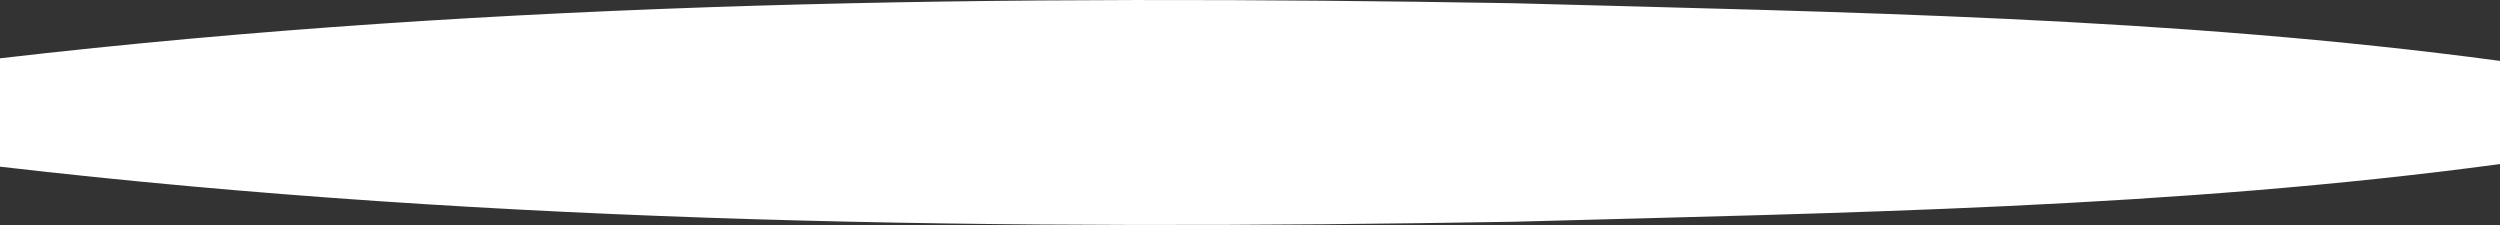 <svg id="Camada_1" data-name="Camada 1" xmlns="http://www.w3.org/2000/svg" viewBox="0 0 1920 172.78"><rect x="0" y="0" width="1920" height="172.78" fill="#333333" stroke="none"/><defs><style>.cls-1{fill:#fff;}</style></defs><path class="cls-1" d="M1162.2,2.48C774.9-4.12,385.1.08,0,44.78V128c385.1,44.7,774.9,48.9,1162.2,42.3,252.9-6.9,506.7-10.5,757.8-44.3V46.78C1668.9,13,1415.1,9.38,1162.2,2.48Z" transform="translate(0 0)"/></svg>